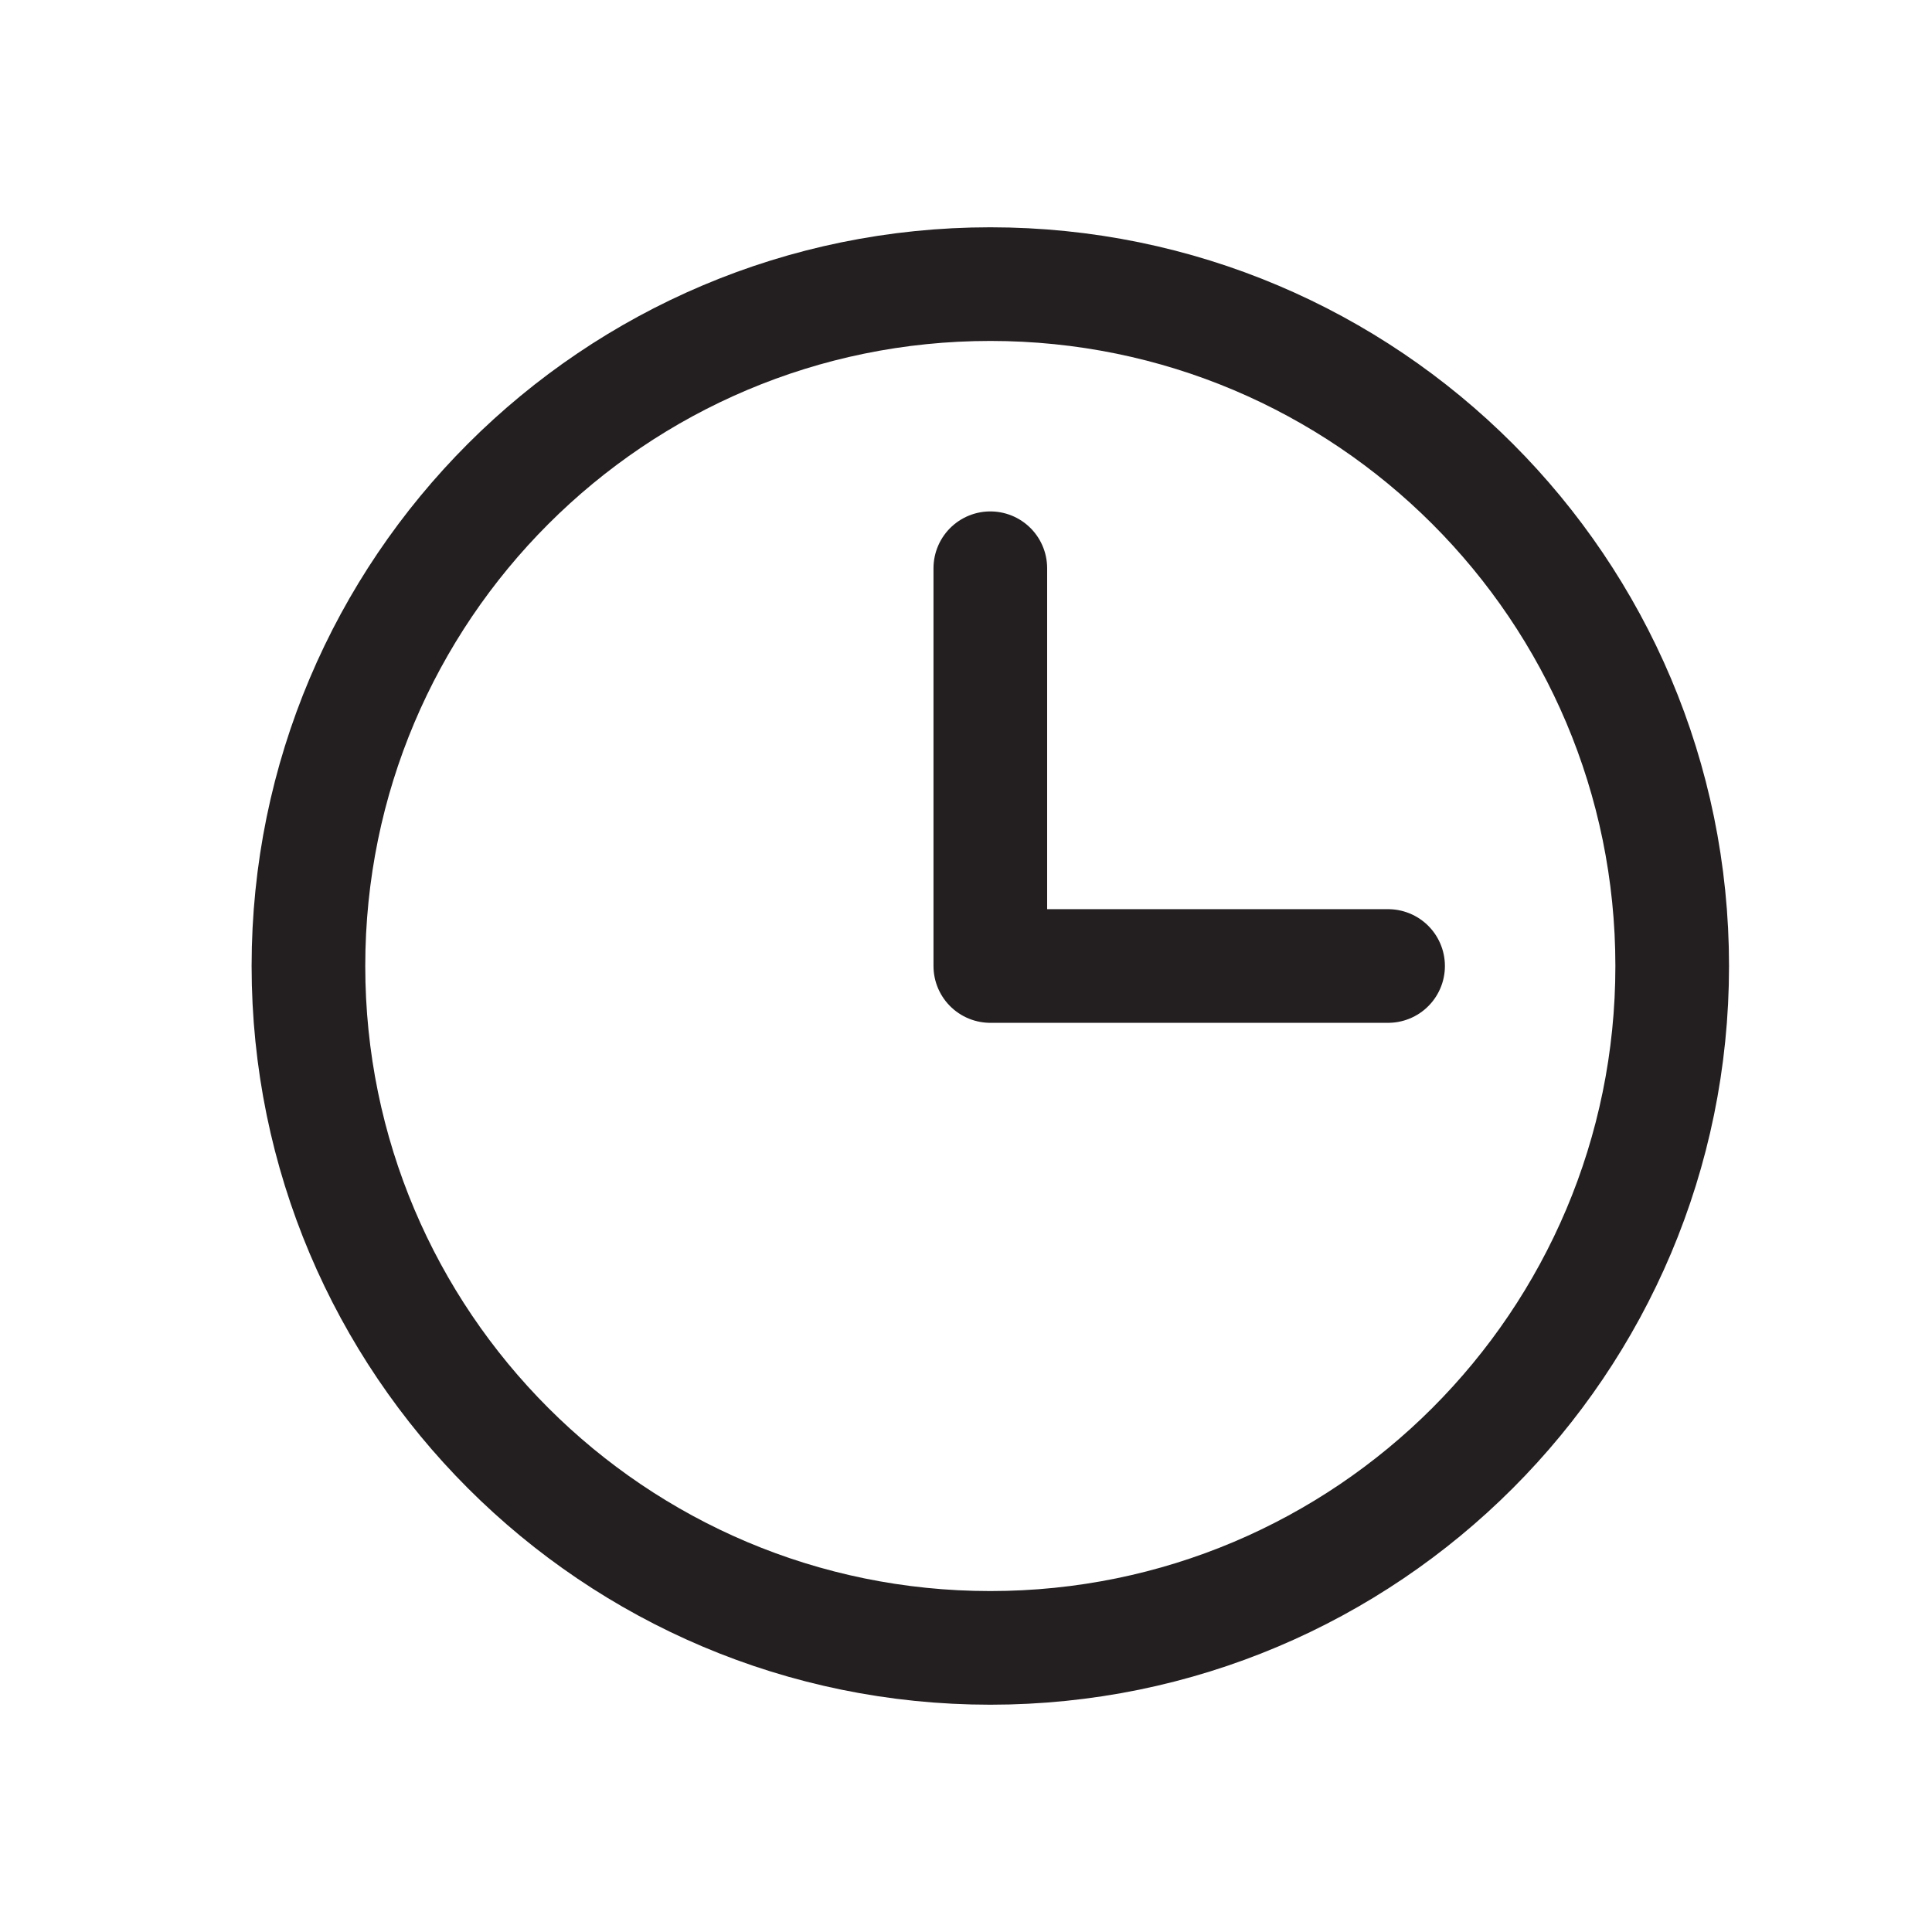 <svg width="17" height="17" viewBox="0 0 17 17" fill="none" xmlns="http://www.w3.org/2000/svg">
<g clip-path="url(#clip0_7692_638)">
<path d="M8.714 14.5C12.028 14.5 14.714 11.814 14.714 8.5C14.714 5.186 12.028 2.5 8.714 2.5C5.401 2.5 2.714 5.186 2.714 8.5C2.714 11.814 5.401 14.5 8.714 14.5Z" stroke="#231F20" stroke-linecap="round" stroke-linejoin="round"/>
<path d="M8.714 5V8.5H12.214" stroke="#231F20" stroke-linecap="round" stroke-linejoin="round"/>
</g>
<defs>
<clipPath id="clip0_7692_638">
<rect width="16" height="16" fill="white" transform="translate(0.714 0.5)"/>
</clipPath>
</defs>
</svg>
